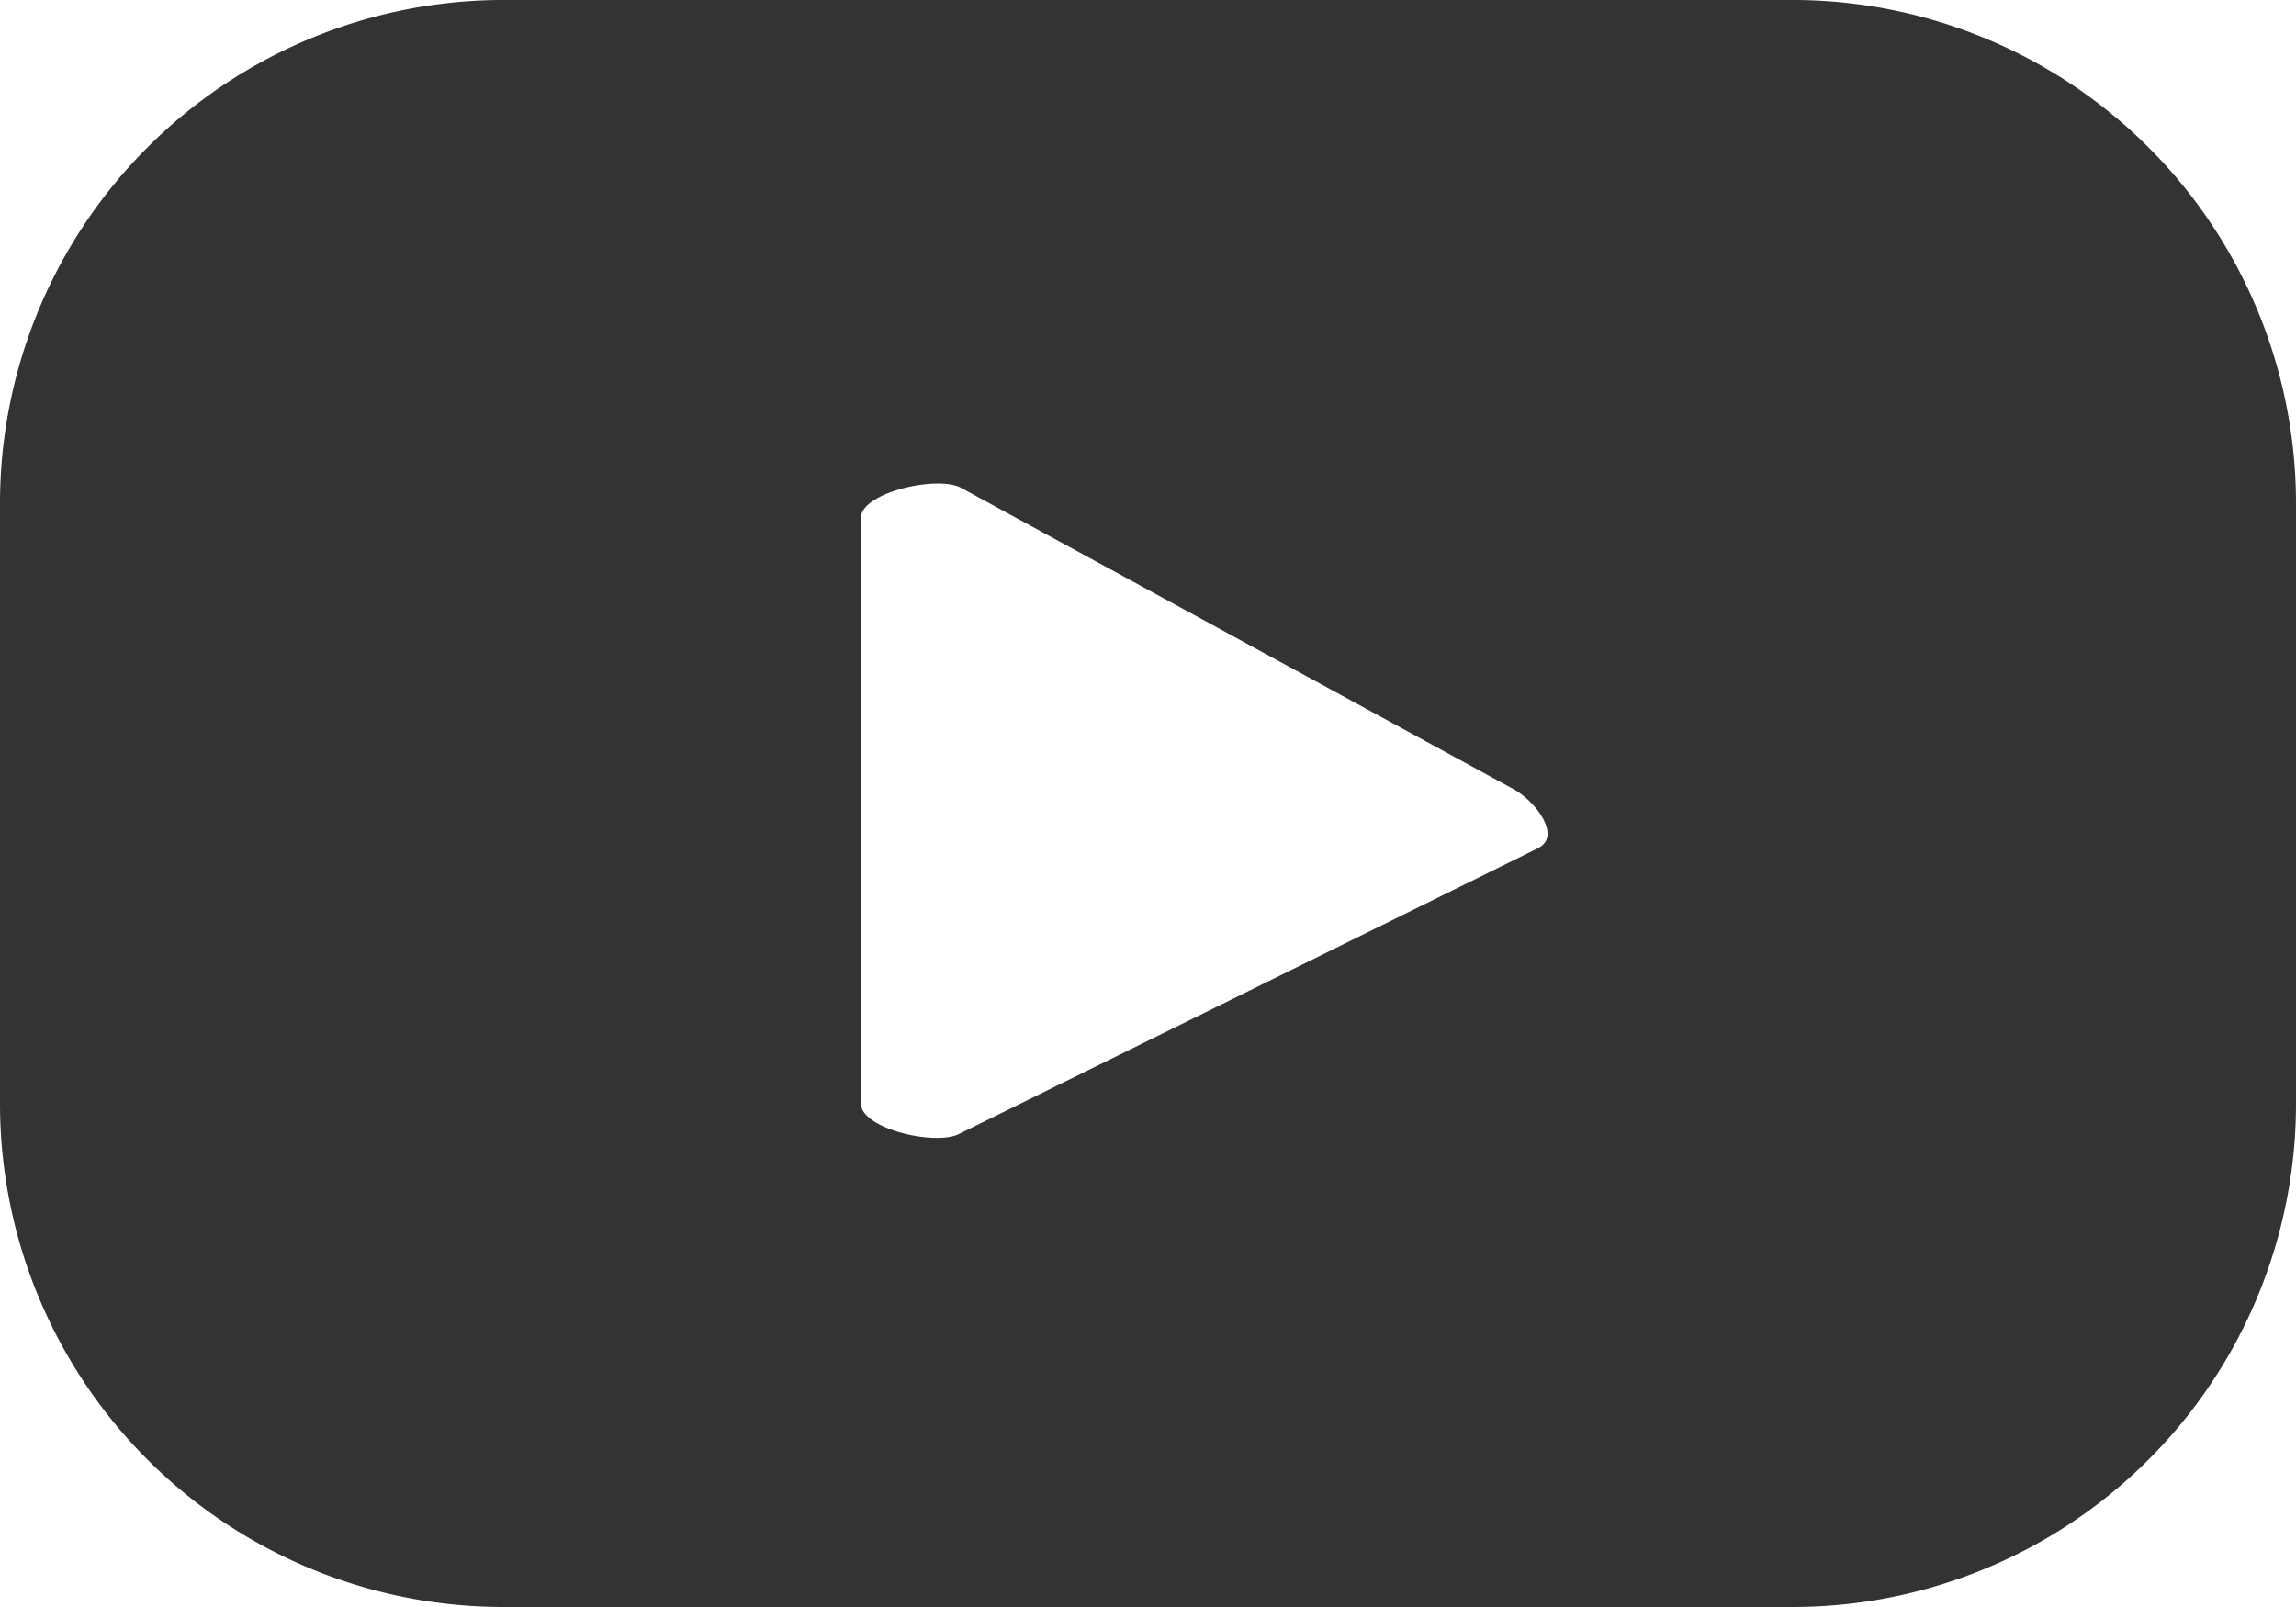 <svg id="icon_youtube" xmlns="http://www.w3.org/2000/svg" width="20" height="14" viewBox="0 0 20 14">
  <path id="パス_538" data-name="パス 538" d="M20,4.388A4.385,4.385,0,0,0,15.612,0H4.388A4.385,4.385,0,0,0,0,4.388V9.613A4.385,4.385,0,0,0,4.388,14H15.612A4.385,4.385,0,0,0,20,9.613Zm-6.6,3L8.362,9.875c-.2.112-.863-.038-.863-.262v-5.1c0-.225.675-.375.875-.262l4.812,2.625C13.387,6.988,13.6,7.287,13.4,7.387Z" fill="#333"/>
</svg>
